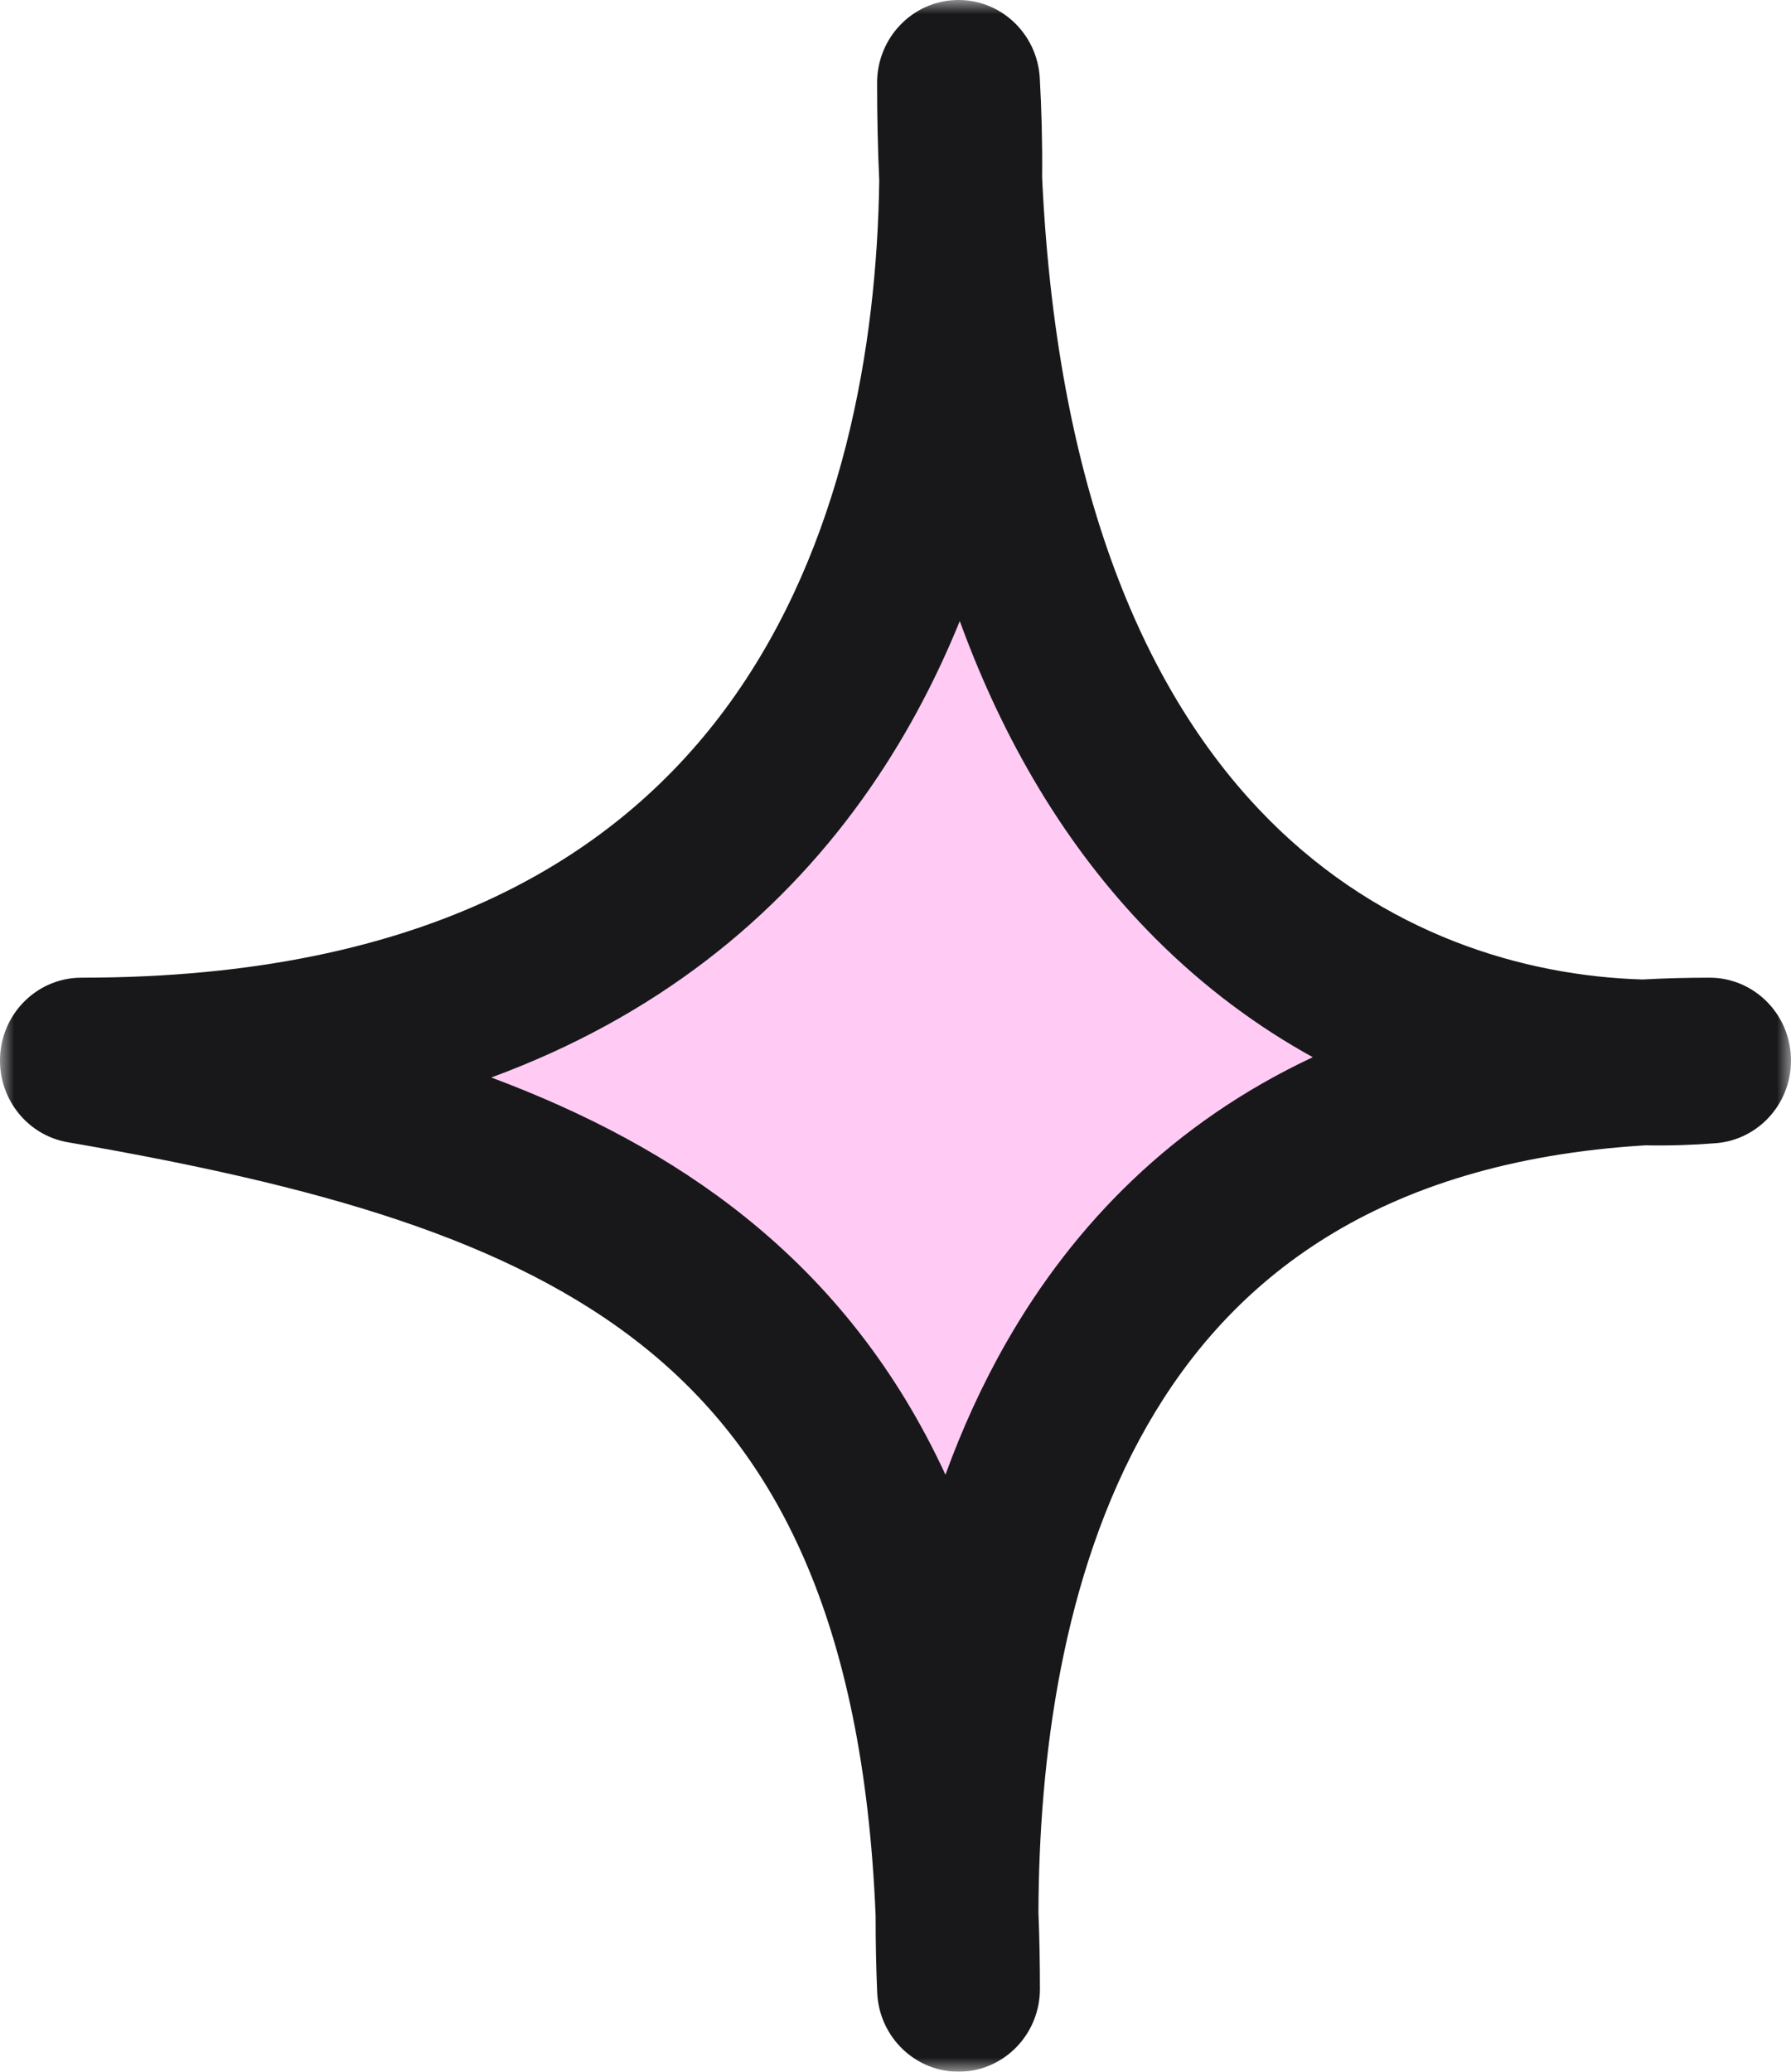 <svg width="64" height="74" viewBox="0 0 64 74" fill="none" xmlns="http://www.w3.org/2000/svg">
<g clip-path="url(#clip0_261_1154)">
<mask id="mask0_261_1154" style="mask-type:luminance" maskUnits="userSpaceOnUse" x="0" y="0" width="64" height="74">
<path d="M64 0H0V74H64V0Z" fill="white"/>
</mask>
<g mask="url(#mask0_261_1154)">
<path d="M34.252 2.96C34.312 4.028 34.343 5.183 34.329 6.401C35.471 31.243 49.026 37.717 58.74 37.948C59.501 37.904 60.284 37.882 61.091 37.882C60.341 37.943 59.554 37.967 58.74 37.948C37.425 39.175 34.224 57.176 34.199 68.364C34.234 69.229 34.252 70.121 34.252 71.04C34.217 70.206 34.197 69.309 34.199 68.364C33.286 45.828 20.625 40.939 2.909 37.882C29.288 37.882 34.181 18.855 34.329 6.401C34.278 5.291 34.252 4.144 34.252 2.96Z" fill="#FFCBF4"/>
<path fill-rule="evenodd" clip-rule="evenodd" d="M34.167 0.001C35.741 -0.045 37.065 1.19 37.156 2.789C37.219 3.896 37.251 5.089 37.239 6.347C37.797 18.179 41.275 25.203 45.361 29.294C49.439 33.378 54.444 34.861 58.698 34.986C59.476 34.943 60.274 34.922 61.091 34.922C62.652 34.922 63.935 36.176 63.998 37.764C64.06 39.351 62.879 40.706 61.323 40.833C60.511 40.898 59.665 40.926 58.794 40.91C49.161 41.494 43.953 45.755 40.999 50.911C37.924 56.277 37.126 62.923 37.108 68.308C37.143 69.195 37.161 70.106 37.161 71.04C37.161 72.651 35.895 73.966 34.312 73.999C32.73 74.033 31.411 72.773 31.345 71.164C31.31 70.31 31.288 69.392 31.29 68.423C30.848 57.797 27.694 51.877 23.051 48.14C18.192 44.23 11.269 42.327 2.423 40.8C0.932 40.543 -0.116 39.167 0.01 37.634C0.137 36.1 1.397 34.922 2.909 34.922C15.321 34.922 22.199 30.5 26.108 25.064C30.119 19.485 31.338 12.369 31.419 6.45C31.368 5.32 31.342 4.157 31.342 2.96C31.342 1.359 32.594 0.047 34.167 0.001ZM34.297 22.184C33.404 24.381 32.259 26.535 30.804 28.56C27.75 32.806 23.446 36.321 17.556 38.487C20.912 39.741 23.989 41.347 26.66 43.497C29.655 45.907 32.046 48.917 33.785 52.674C34.374 51.057 35.094 49.462 35.972 47.93C38.381 43.727 41.912 40.108 46.911 37.762C44.959 36.685 43.054 35.29 41.279 33.513C38.446 30.676 36.035 26.954 34.297 22.184Z" fill="#18181B"/>
</g>
</g>
<defs>
<clipPath id="clip0_261_1154">
<rect width="64" height="74" fill="white"/>
</clipPath>
</defs>
</svg>
